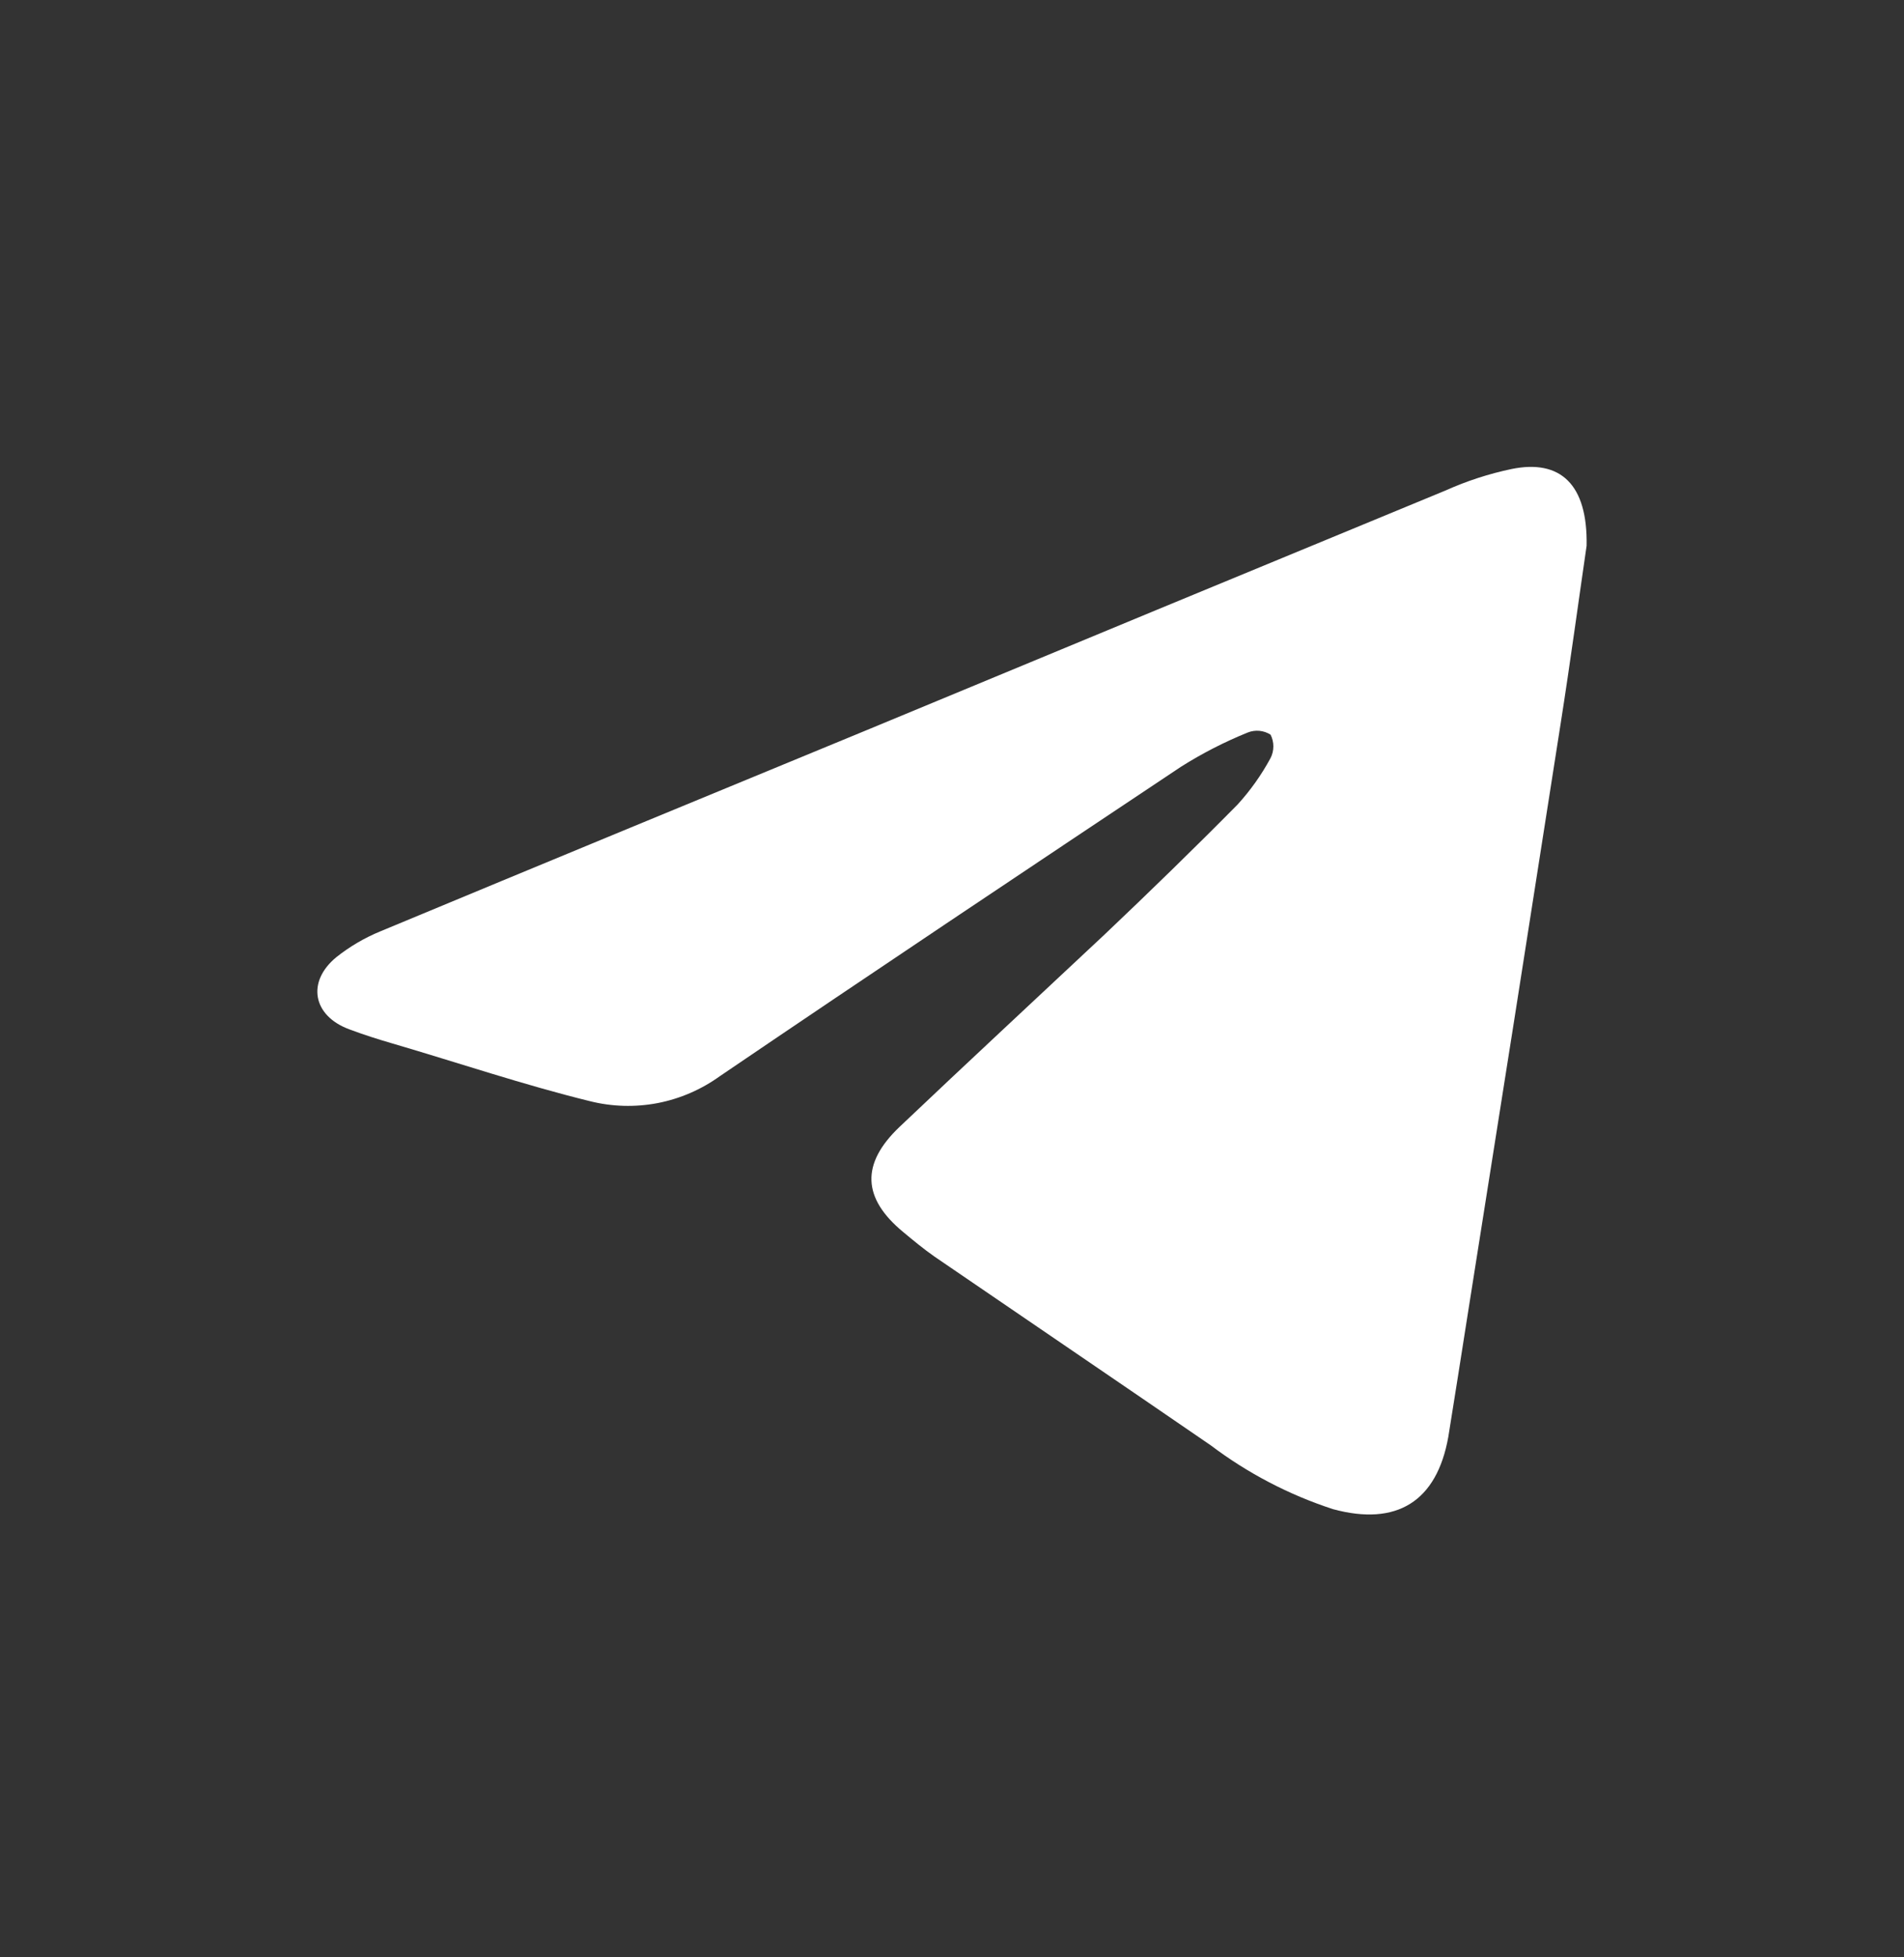 <svg width="36" height="37" viewBox="0 0 36 37" fill="none" xmlns="http://www.w3.org/2000/svg">
<rect x="0" y="0" width="36" height="37" fill="#333333" stroke="none"/>
<path d="M29.999 10.316C29.858 11.279 29.694 12.496 29.505 13.698C28.924 17.426 28.338 21.149 27.747 24.87C27.627 25.636 27.507 26.399 27.384 27.162C27.166 28.383 26.41 28.855 25.204 28.528C24.372 28.257 23.591 27.849 22.893 27.322C21.153 26.127 19.406 24.942 17.665 23.751C17.462 23.609 17.269 23.449 17.077 23.289C16.303 22.65 16.274 22 17.008 21.302C18.294 20.081 19.595 18.875 20.881 17.669C21.731 16.863 22.573 16.045 23.398 15.21C23.642 14.943 23.851 14.648 24.023 14.33C24.058 14.262 24.076 14.186 24.076 14.109C24.076 14.032 24.058 13.956 24.023 13.887C23.959 13.847 23.887 13.822 23.812 13.815C23.737 13.808 23.661 13.819 23.591 13.847C23.152 14.025 22.73 14.241 22.33 14.494C19.424 16.43 16.517 18.37 13.611 20.343C13.26 20.596 12.858 20.77 12.434 20.852C12.009 20.933 11.571 20.921 11.151 20.815C9.894 20.506 8.663 20.089 7.42 19.725C7.144 19.645 6.872 19.558 6.603 19.457C5.913 19.202 5.793 18.559 6.359 18.094C6.613 17.892 6.895 17.727 7.195 17.604C10.261 16.329 13.331 15.061 16.401 13.796C20.034 12.287 23.679 10.779 27.336 9.27C27.735 9.091 28.151 8.956 28.579 8.866C29.502 8.677 30.021 9.153 29.999 10.316Z" fill="white"/>
</svg>
